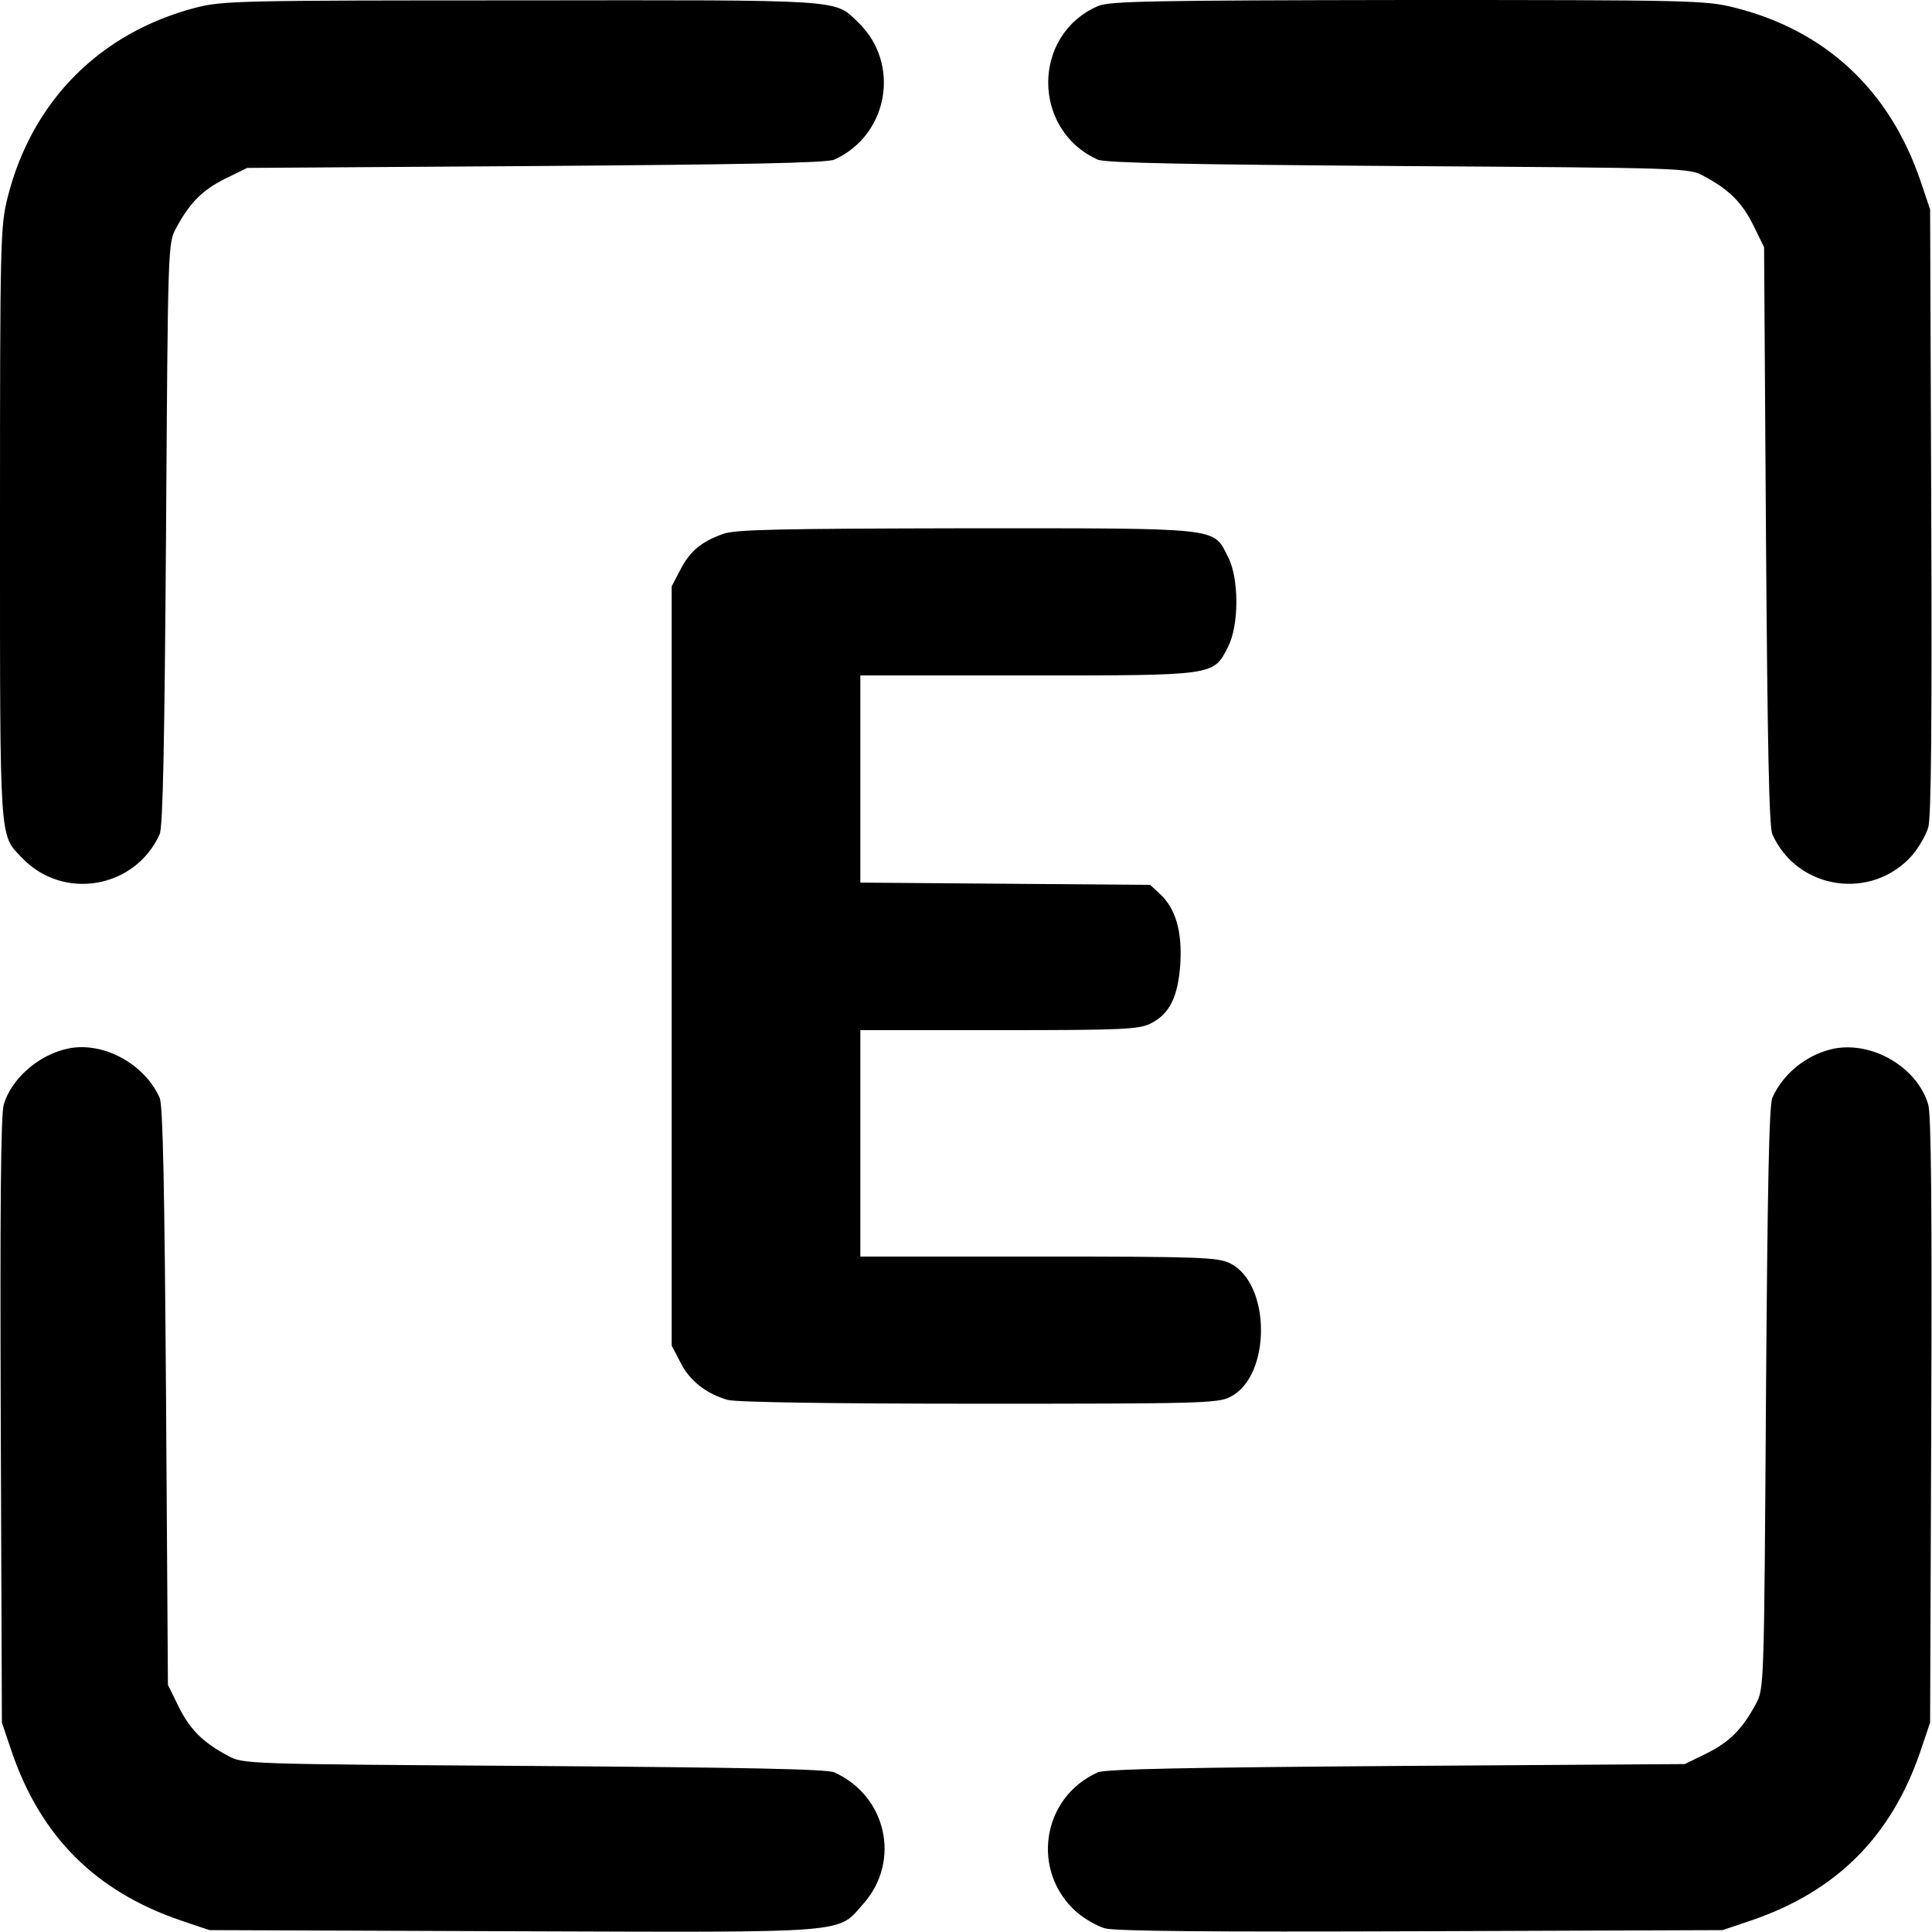 <svg version="1" xmlns="http://www.w3.org/2000/svg" width="682.667" height="682.667" viewBox="0 0 512 512"><path d="M52 2C26.5 8.6 8.4 26.8 2 52.4.1 60 0 63.8 0 138.7c0 85.7-.2 82.3 5.8 88.6 10.9 11.5 30 8.2 36.5-6.2.9-1.9 1.3-24.6 1.7-79.6.5-77 .5-77 2.7-81.1 3.6-6.7 7-10.1 13.1-13.1l5.7-2.8L142 44c54.6-.4 77.2-.8 79.1-1.7 14.4-6.5 17.7-25.6 6.2-36.5-6.3-6-2.9-5.8-89-5.7C63.8.1 59.1.2 52 2zM291 1.6c-17.6 7.6-17.6 32.8-.1 40.7 1.9.9 24.6 1.3 79.6 1.7 77 .5 77 .5 81.1 2.7 6.7 3.6 10.1 7 13.1 13.1l2.8 5.7.5 76.5c.4 54.6.8 77.2 1.7 79.1 6.6 14.8 26.4 17.7 37.1 5.5 1.7-2 3.6-5.3 4.2-7.3.8-2.7 1-27.6.8-83.8l-.3-80-2.6-7.7C500.7 23.8 483.7 8 459.6 2c-7.6-1.9-11.4-2-86.5-2-68 .1-79.1.3-82.1 1.6zM191.6 141.5c-5.8 2.1-8.8 4.6-11.3 9.5l-2.3 4.4v201.2l2.3 4.4c2.4 4.9 6.9 8.4 12.6 10 2.2.6 27.5 1 66.6 1 58 0 63.3-.1 66.5-1.8 10.9-5.4 10.9-30 0-35.4-3.2-1.6-7.8-1.8-50.7-1.8H228v-60h36.8c32.9 0 37.1-.2 40.2-1.8 5-2.5 7.2-7.1 7.8-15.8.5-8.5-1.2-14.6-5.4-18.5l-2.6-2.4-38.4-.3-38.4-.3V179h44.3c49.9 0 49.2.1 53.1-7.5 3-5.7 3-18.3 0-24-4-7.8-1.2-7.5-69.4-7.5-49.3.1-61.2.3-64.4 1.5zM17.5 278C9.9 279.8 3 286 1 292.7c-.8 2.7-1 27.6-.8 83.8l.3 80 2.6 7.7c7.7 22.5 22.2 37 44.7 44.7l7.7 2.6 80.5.3c90.9.3 85.7.7 92.9-7.4 9.9-11.3 6-28.5-7.8-34.7-1.9-.9-24.6-1.3-79.6-1.7-77-.5-77-.5-81.1-2.7-6.7-3.6-10.1-7-13.1-13.1l-2.8-5.7L44 370c-.4-54.6-.8-77.2-1.7-79.1-4.1-9.2-15.5-15.2-24.8-12.9zM486 277.9c-7.1 1.5-13.4 6.5-16.3 13-.9 1.9-1.3 24.6-1.7 79.6-.5 77-.5 77-2.7 81.1-3.6 6.7-7 10.1-13.1 13.1l-5.7 2.8-76.5.5c-54.6.4-77.2.8-79.1 1.7-14.9 6.7-17.8 26.3-5.5 37.1 2 1.7 5.3 3.6 7.3 4.2 2.7.8 27.6 1 83.8.8l80-.3 7.7-2.6c22.5-7.7 37-22.2 44.7-44.7l2.6-7.7.3-80c.2-56.2 0-81.1-.8-83.8-2.9-9.8-14.7-16.8-25-14.8z"/></svg>